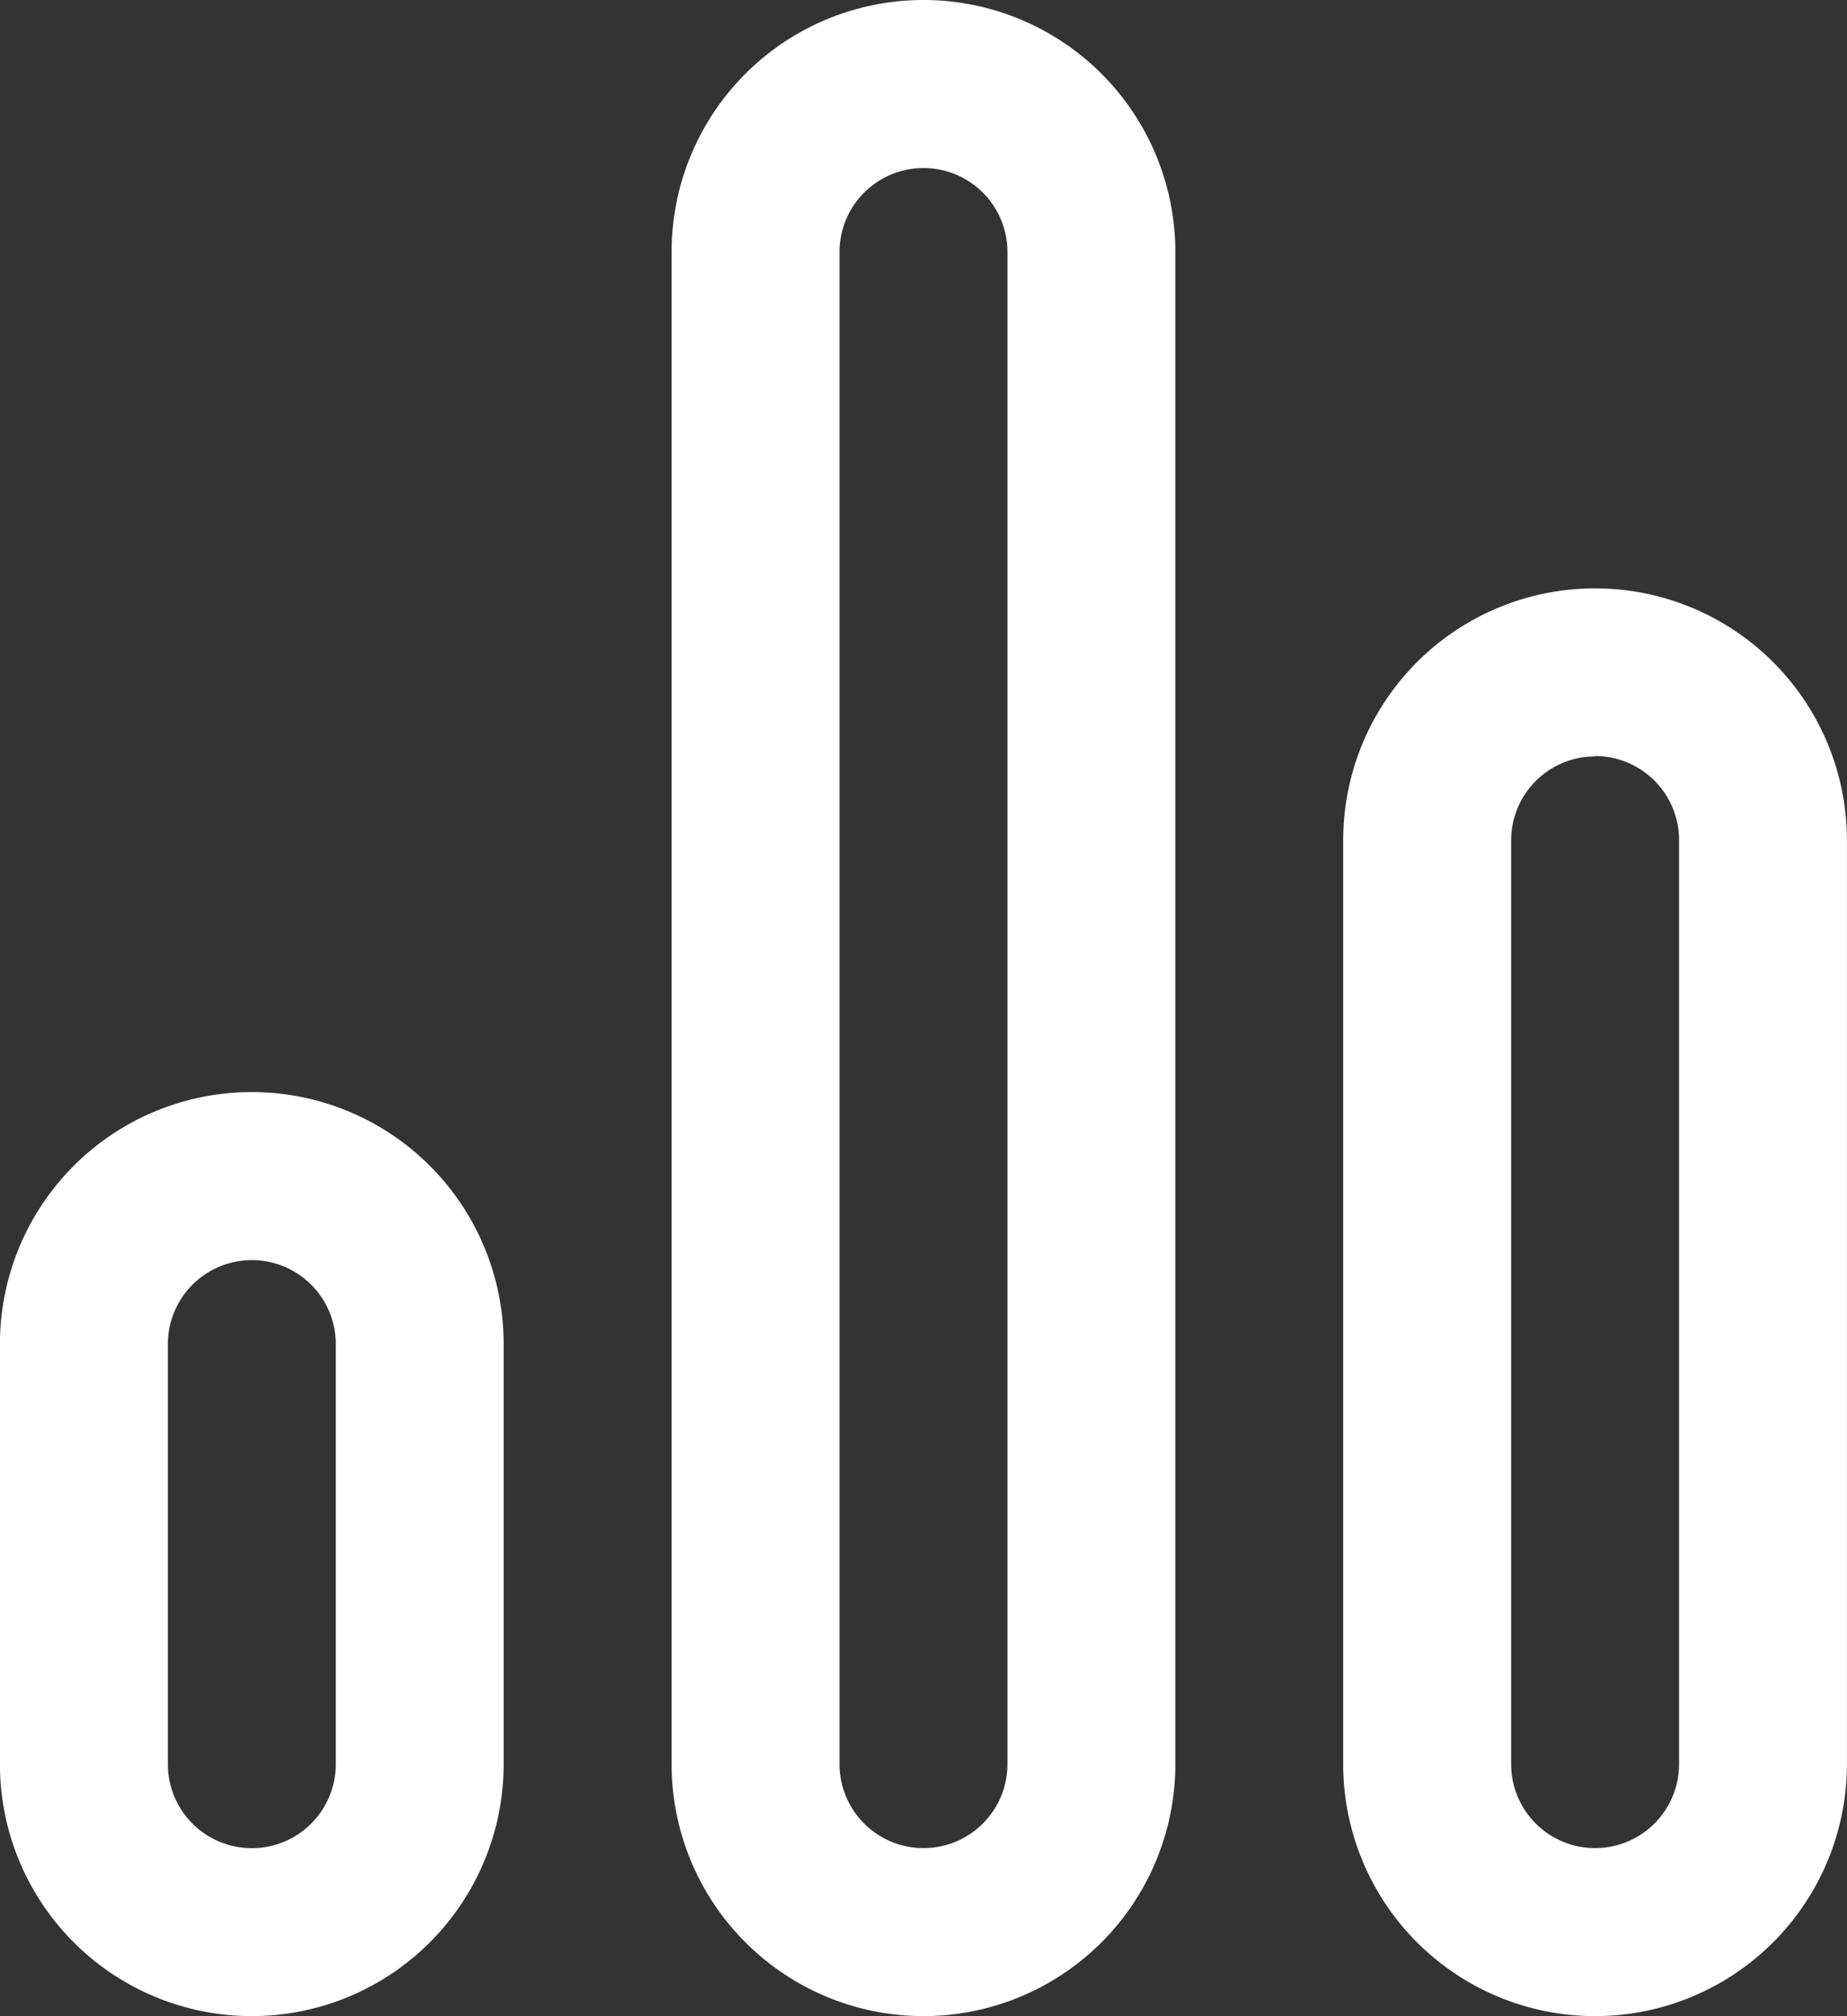 <svg xmlns="http://www.w3.org/2000/svg" width="25.758" height="28.099" viewBox="0 0 25.758 28.099">
  <rect x="0" y="0" width="25.758" height="28.099" fill="#333333" stroke="none"/>
  <path id="insight" d="M3.512,17.562a1.171,1.171,0,0,0-1.171,1.171v5.854a1.171,1.171,0,0,0,2.342,0V18.732A1.171,1.171,0,0,0,3.512,17.562Zm0-2.342a3.512,3.512,0,0,1,3.512,3.512v5.854a3.512,3.512,0,0,1-7.025,0V18.732A3.512,3.512,0,0,1,3.512,15.22ZM12.879,0a3.512,3.512,0,0,1,3.512,3.512V24.586a3.512,3.512,0,0,1-7.025,0V3.512A3.512,3.512,0,0,1,12.879,0Zm0,2.342a1.171,1.171,0,0,0-1.171,1.171V24.586a1.171,1.171,0,0,0,2.342,0V3.512A1.171,1.171,0,0,0,12.879,2.342ZM22.245,8.2a3.512,3.512,0,0,1,3.512,3.512V24.586a3.512,3.512,0,0,1-7.025,0V11.708A3.512,3.512,0,0,1,22.245,8.2Zm0,2.342a1.171,1.171,0,0,0-1.171,1.171V24.586a1.171,1.171,0,0,0,2.342,0V11.708A1.171,1.171,0,0,0,22.245,10.537Z" fill="#fff" fill-rule="evenodd"/>
</svg>
